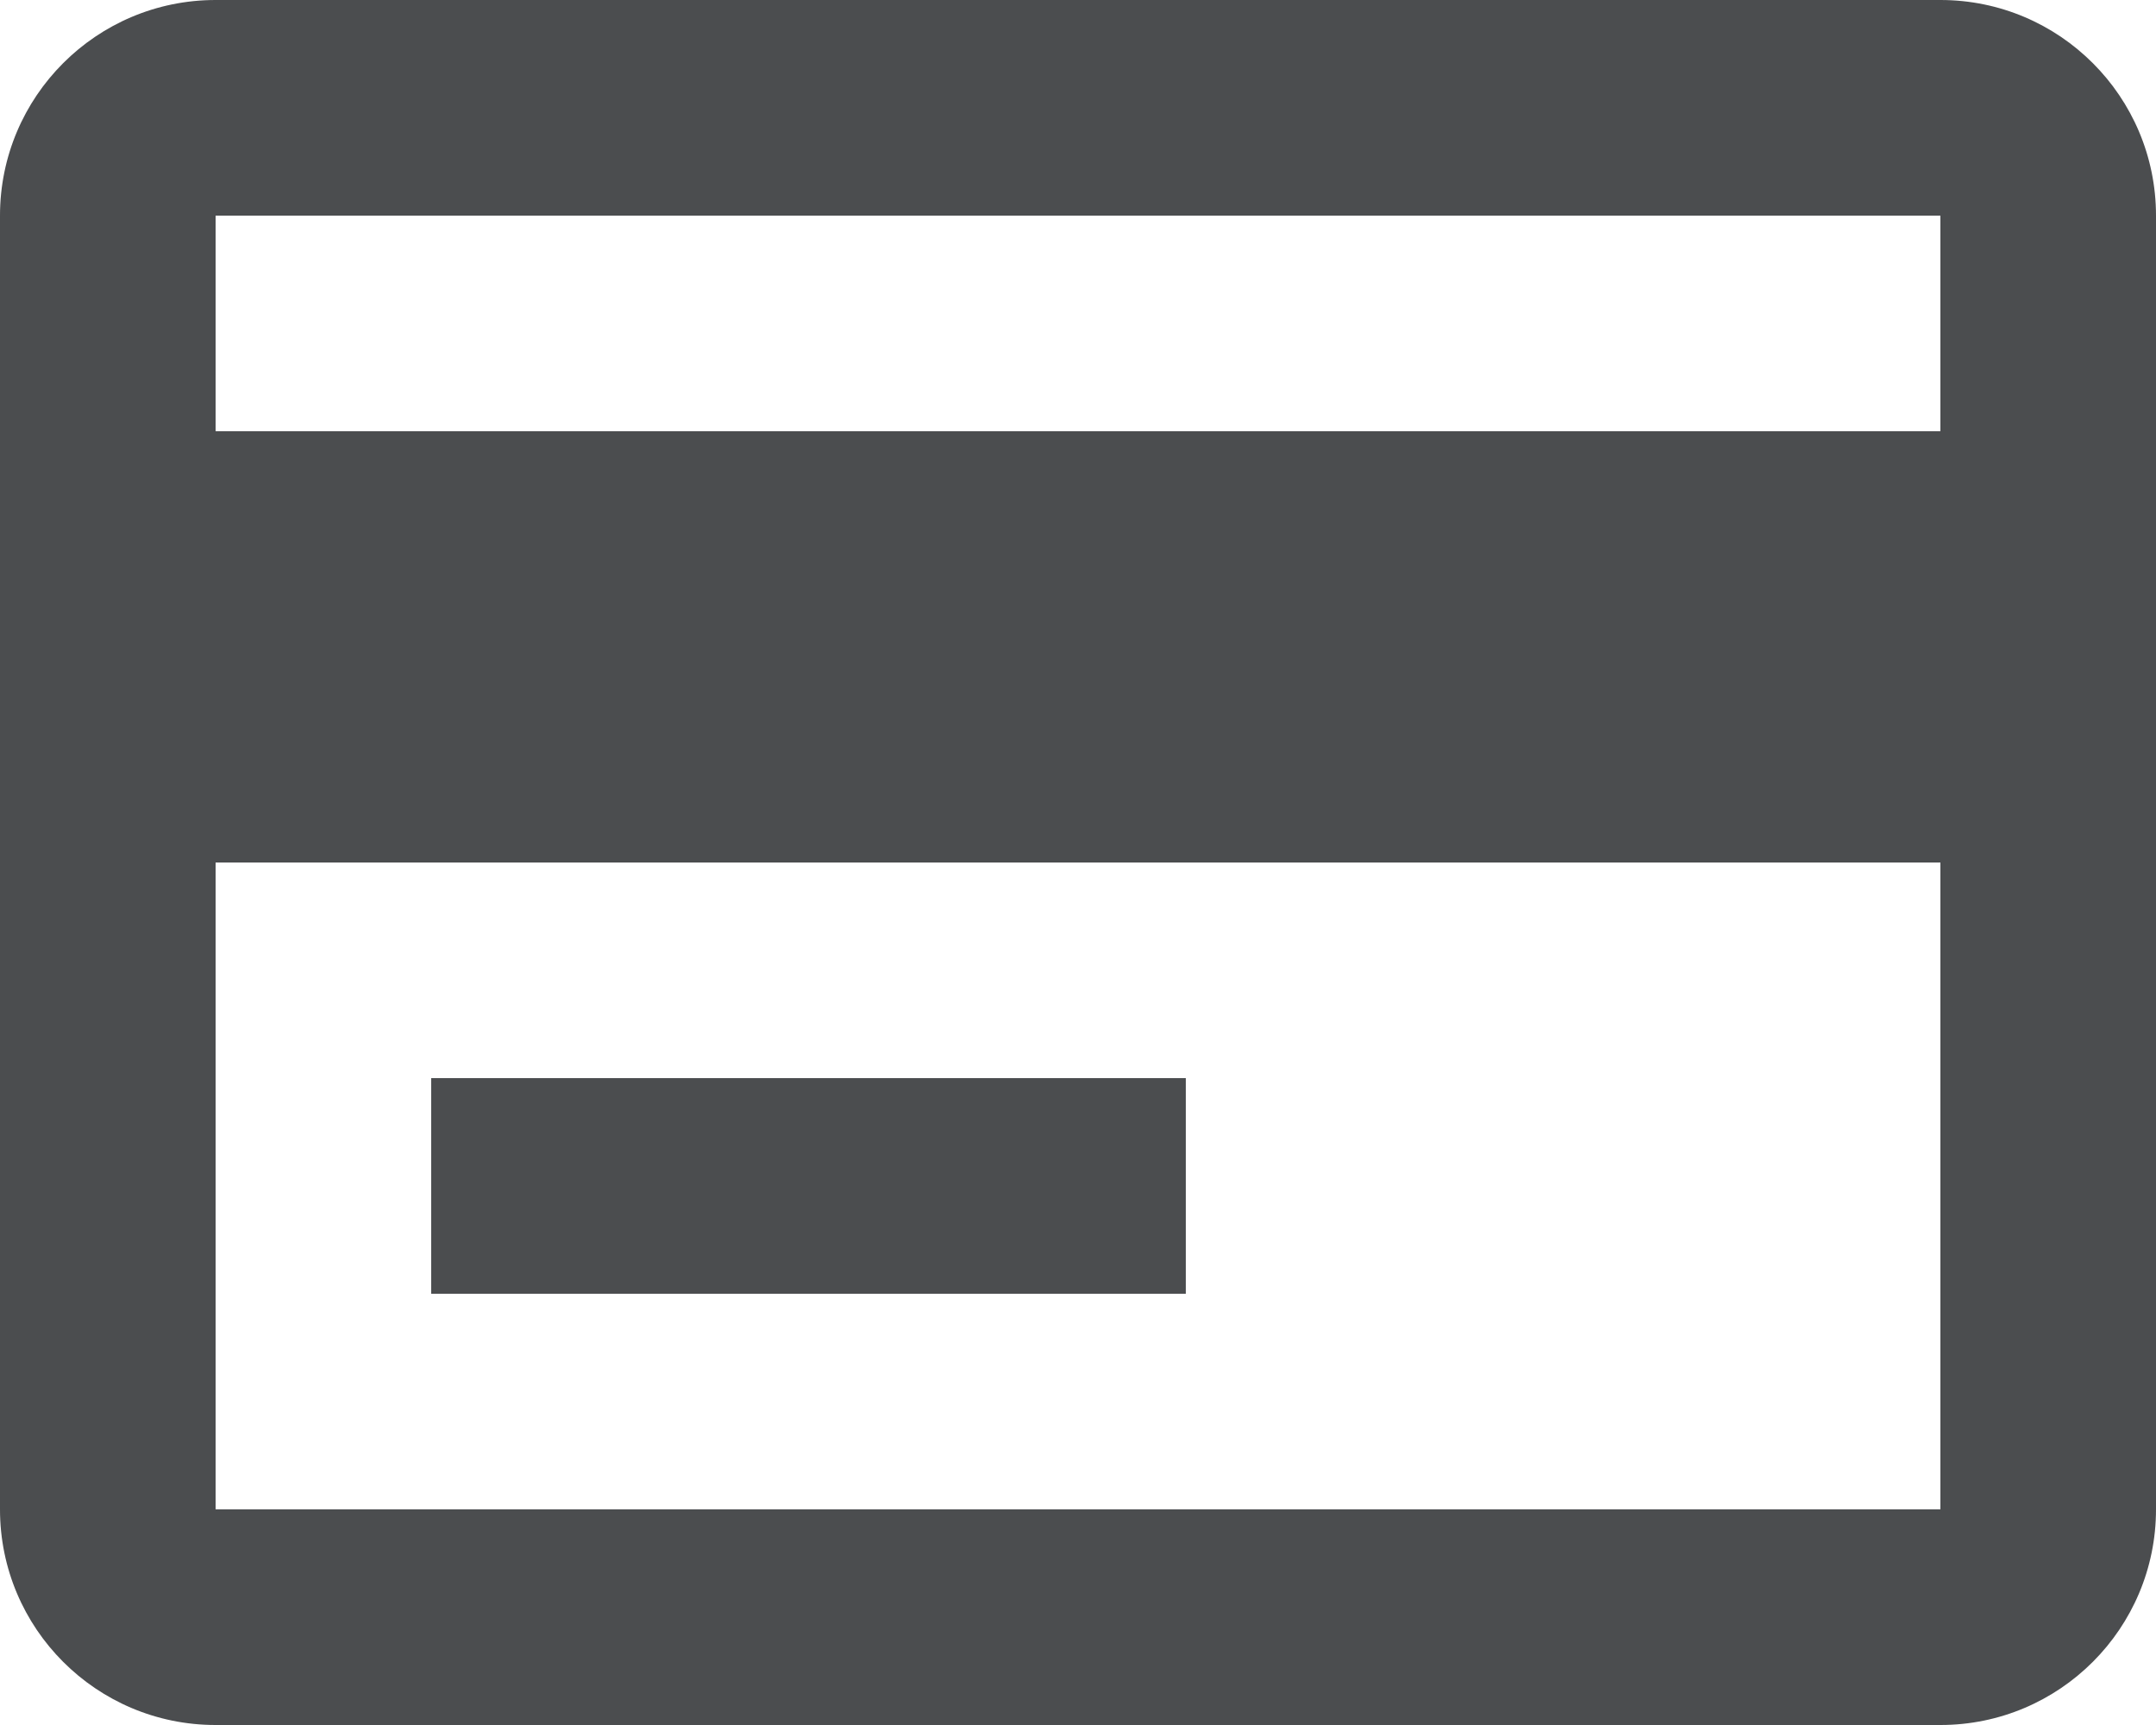 <?xml version="1.0" encoding="UTF-8"?> <svg xmlns="http://www.w3.org/2000/svg" width="80" height="64" viewBox="0 0 80 64" fill="none"> <path opacity="0.8" d="M72 64H8C3.582 64 0 60.418 0 56V8C0 3.582 3.582 0 8 0H72C76.418 0 80 3.582 80 8V56C80 60.418 76.418 64 72 64ZM8 32V56H72V32H8ZM8 8V16H72V8H8ZM44 48H16V40H44V48Z" fill="#1F2123"></path> </svg> 